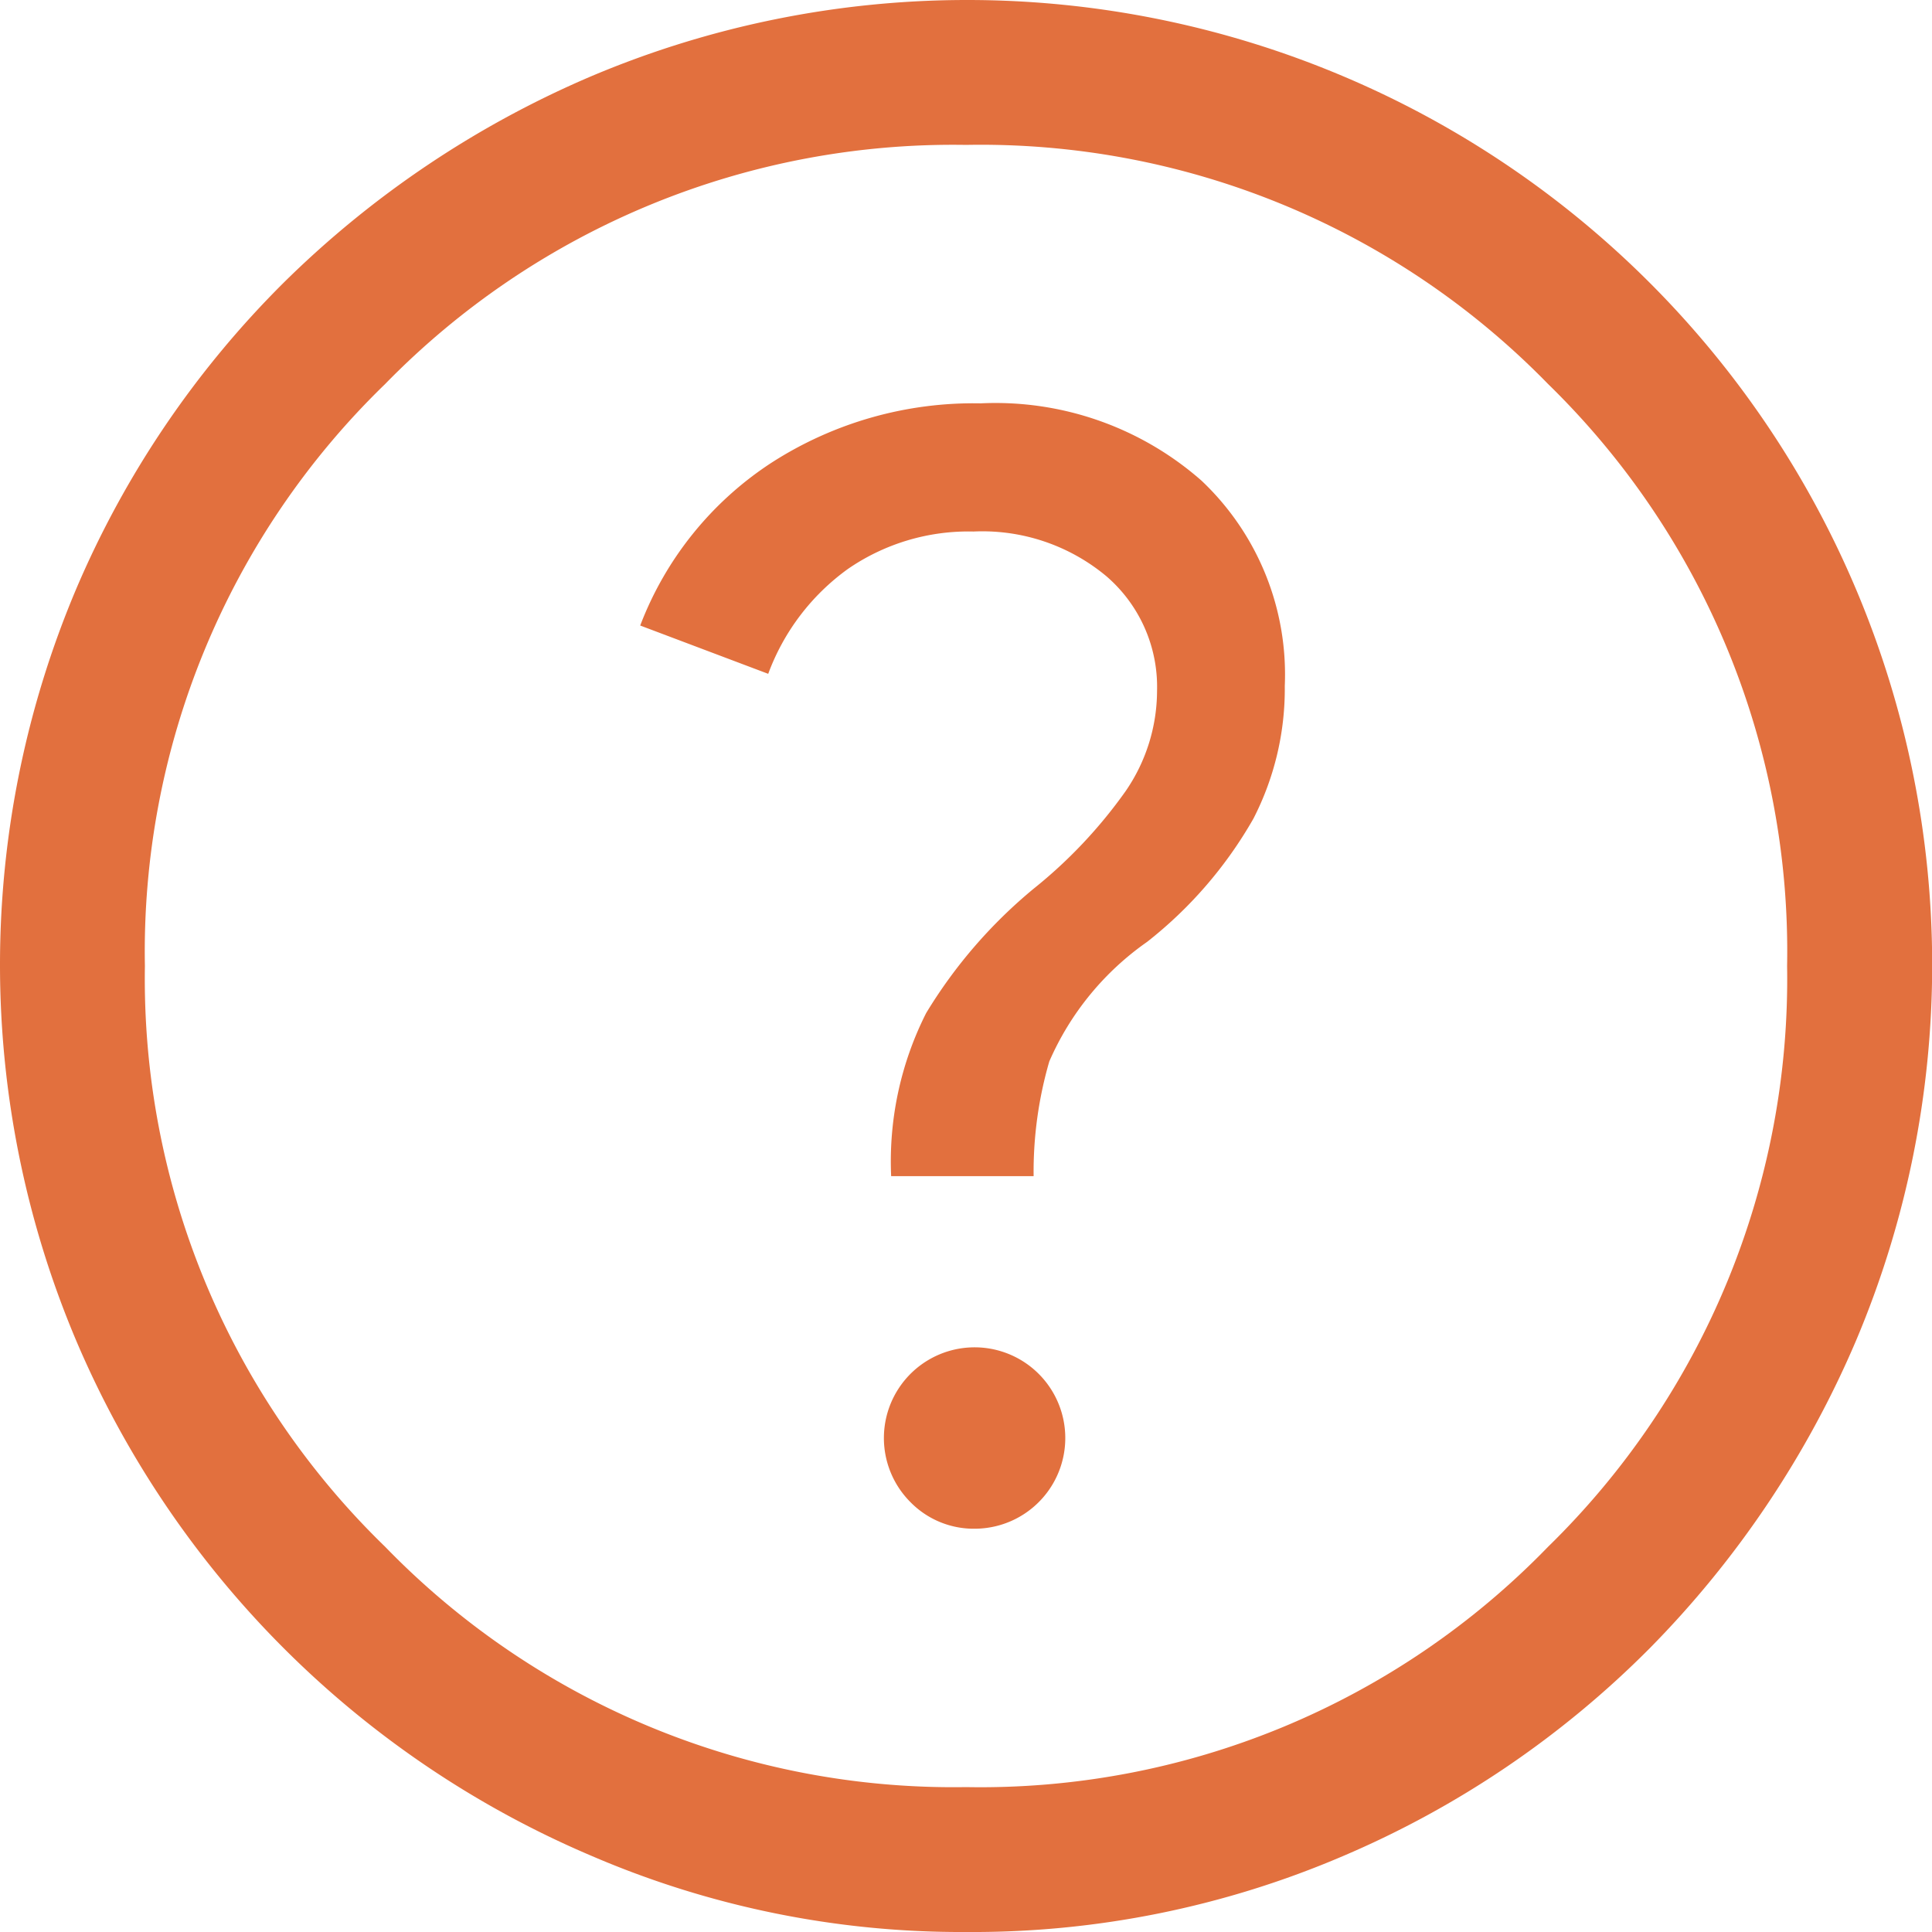 <svg xmlns="http://www.w3.org/2000/svg" width="35" height="35" viewBox="0 0 35 35">
  <path id="help_FILL0_wght400_GRAD0_opsz48" d="M21.675,31.694a1.643,1.643,0,1,0-1.181-.481A1.606,1.606,0,0,0,21.675,31.694Zm-1.531-6.387h2.581a7.161,7.161,0,0,1,.284-2.078,5.151,5.151,0,0,1,1.772-2.166,7.655,7.655,0,0,0,1.925-2.231,5.137,5.137,0,0,0,.569-2.406,4.83,4.83,0,0,0-1.509-3.719,5.652,5.652,0,0,0-4-1.4,6.763,6.763,0,0,0-3.784,1.072,6.122,6.122,0,0,0-2.384,2.953l2.319.875a4.082,4.082,0,0,1,1.444-1.9,3.848,3.848,0,0,1,2.275-.678,3.507,3.507,0,0,1,2.406.809,2.644,2.644,0,0,1,.919,2.078,3.216,3.216,0,0,1-.569,1.816A8.716,8.716,0,0,1,22.725,20.1a8.9,8.9,0,0,0-1.947,2.253,5.955,5.955,0,0,0-.634,2.953ZM21.5,39a16.933,16.933,0,0,1-6.781-1.378,17.631,17.631,0,0,1-9.341-9.341,17.481,17.481,0,0,1,0-13.606A17.489,17.489,0,0,1,9.141,9.119a17.939,17.939,0,0,1,5.578-3.741,17.481,17.481,0,0,1,13.606,0,17.473,17.473,0,0,1,9.3,9.3,17.481,17.481,0,0,1,0,13.606,17.939,17.939,0,0,1-3.741,5.578,17.489,17.489,0,0,1-5.556,3.763A17.041,17.041,0,0,1,21.5,39Zm0-2.625a14.314,14.314,0,0,0,10.544-4.353A14.371,14.371,0,0,0,36.375,21.5a14.35,14.35,0,0,0-4.331-10.544A14.35,14.35,0,0,0,21.5,6.625a14.371,14.371,0,0,0-10.522,4.331A14.314,14.314,0,0,0,6.625,21.5a14.335,14.335,0,0,0,4.353,10.522A14.335,14.335,0,0,0,21.5,36.375ZM21.5,21.5Z" transform="translate(-4 -4)" fill="#e2703e"/>
</svg>
